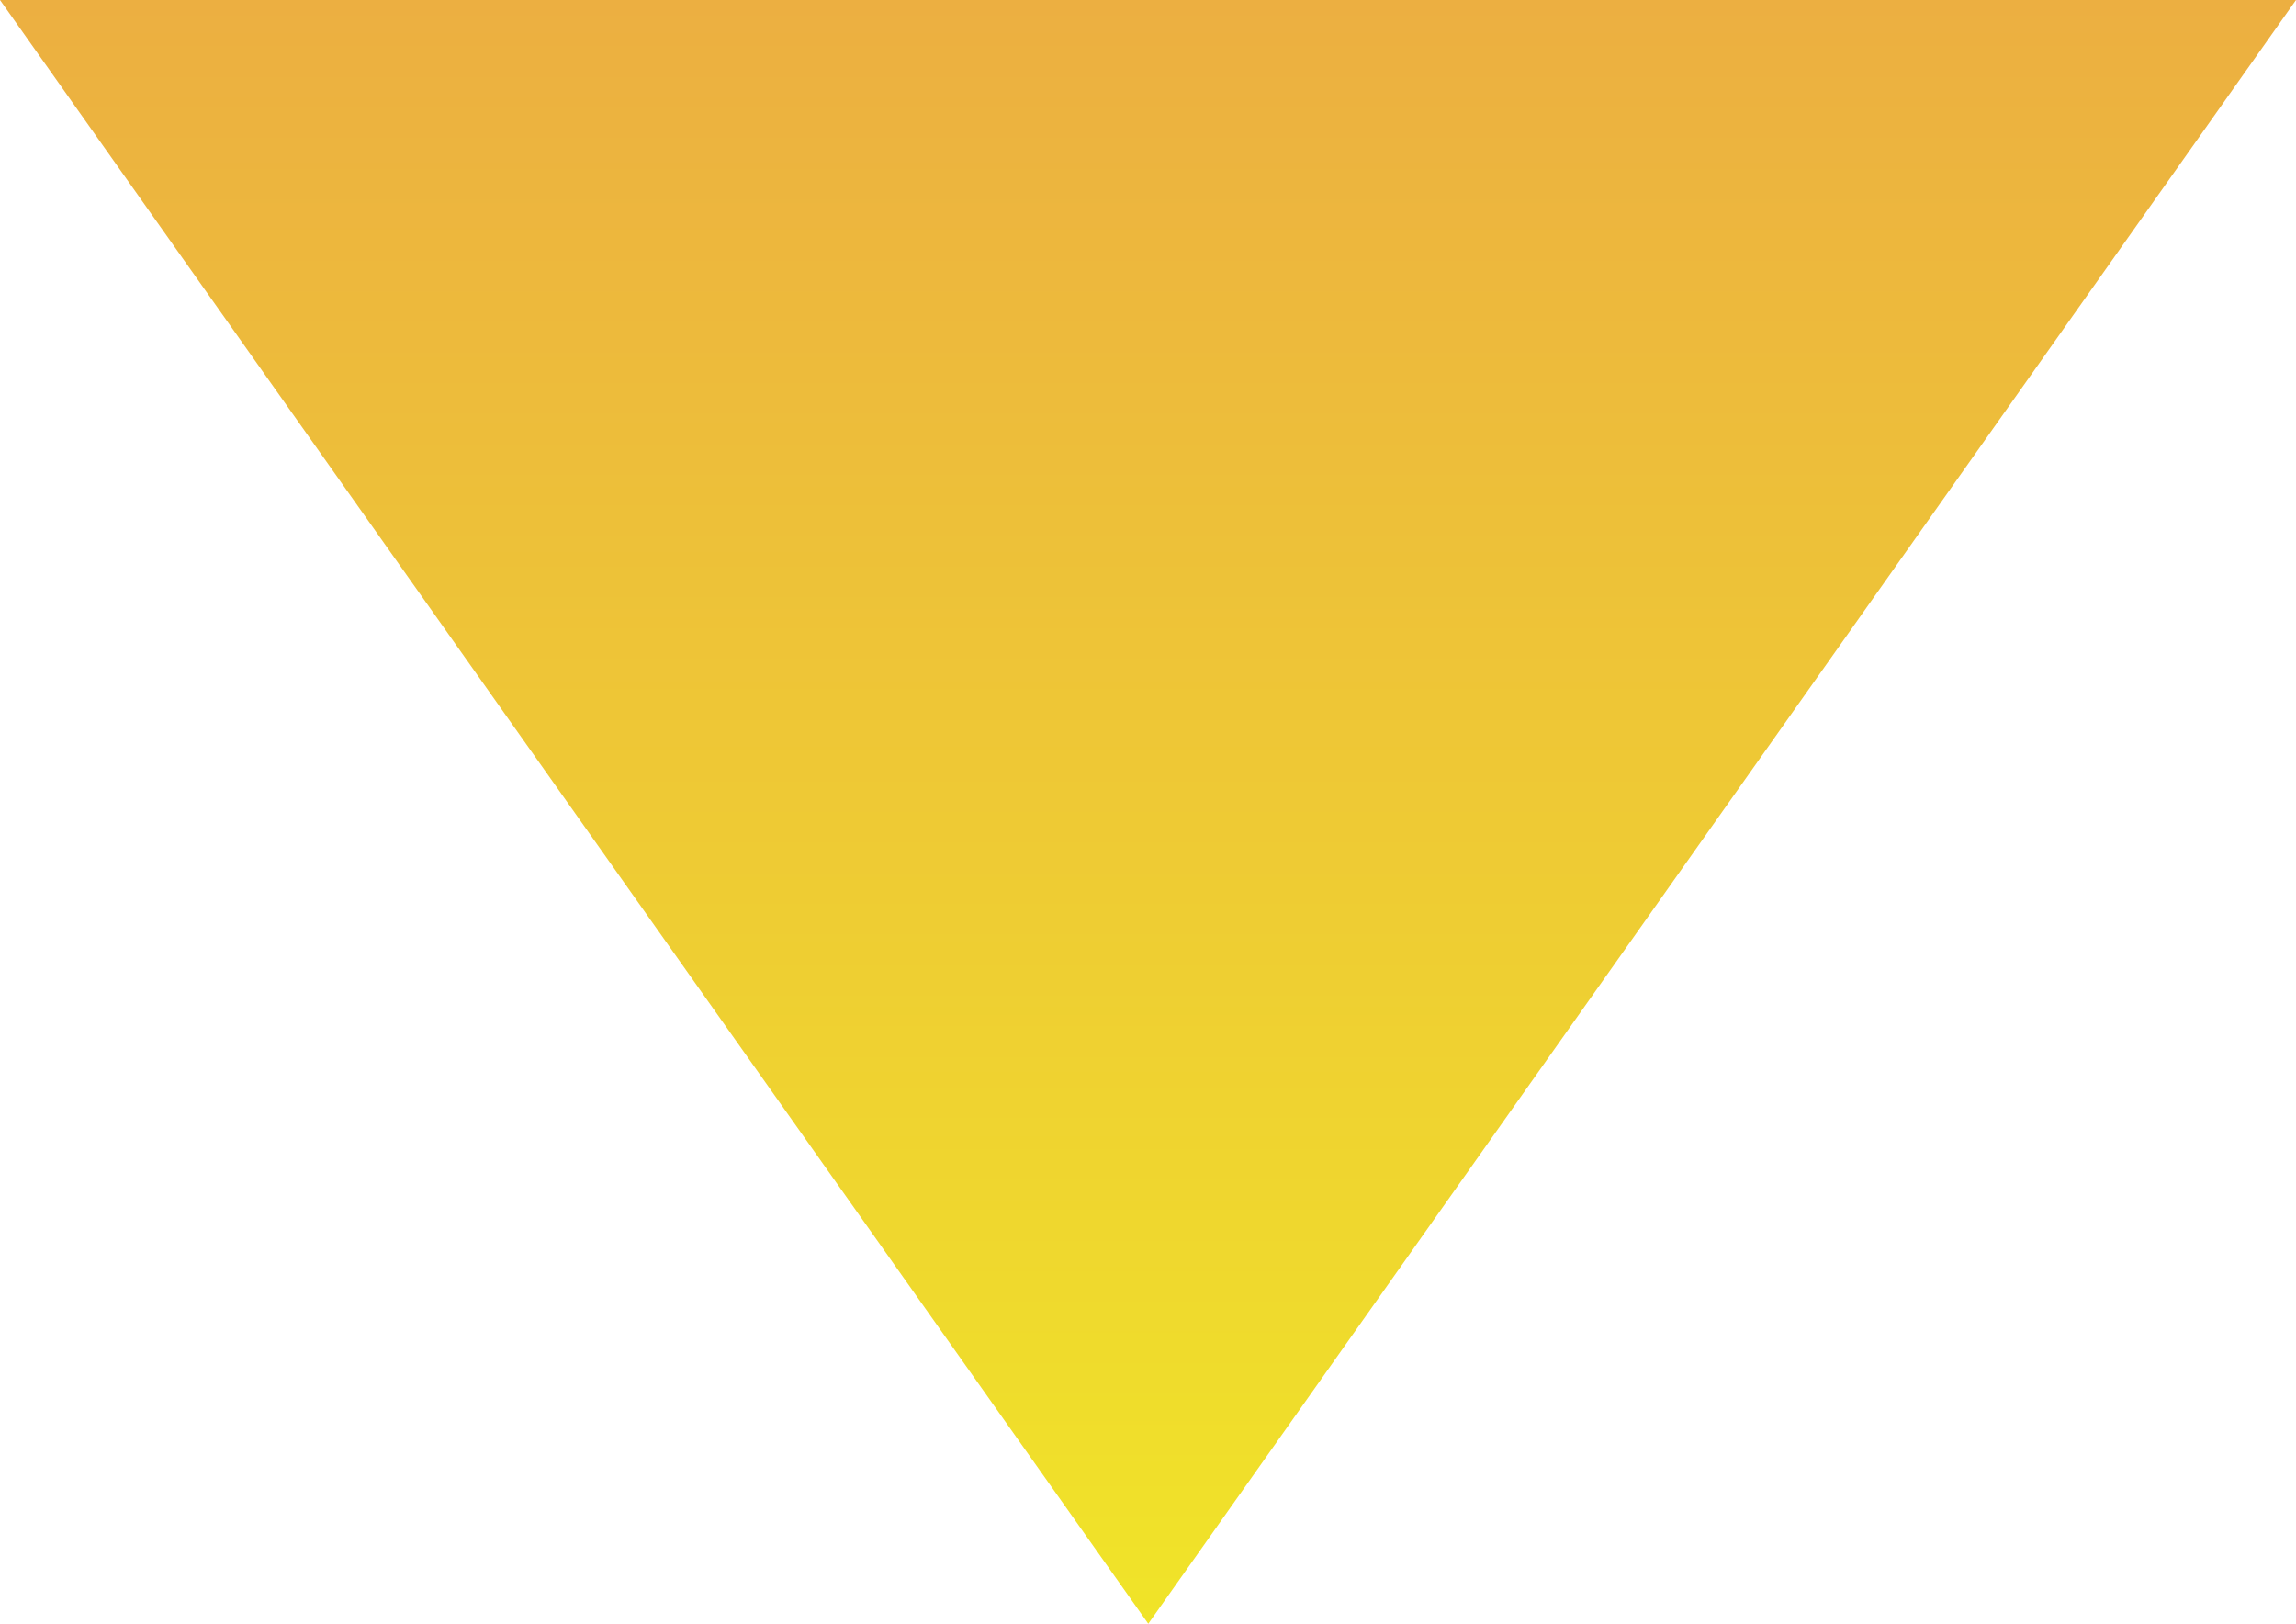 <svg xmlns="http://www.w3.org/2000/svg" xmlns:xlink="http://www.w3.org/1999/xlink" viewBox="0 0 45.271 32.011"><defs><style>.a{fill:url(#a);}</style><linearGradient id="a" x1="22.636" x2="22.636" y2="32.011" gradientUnits="userSpaceOnUse"><stop offset="0" stop-color="#ecaf41"/><stop offset="1" stop-color="#f0e428"/></linearGradient></defs><polygon class="a" points="45.271 0 22.641 32.011 0 0 45.271 0"/></svg>